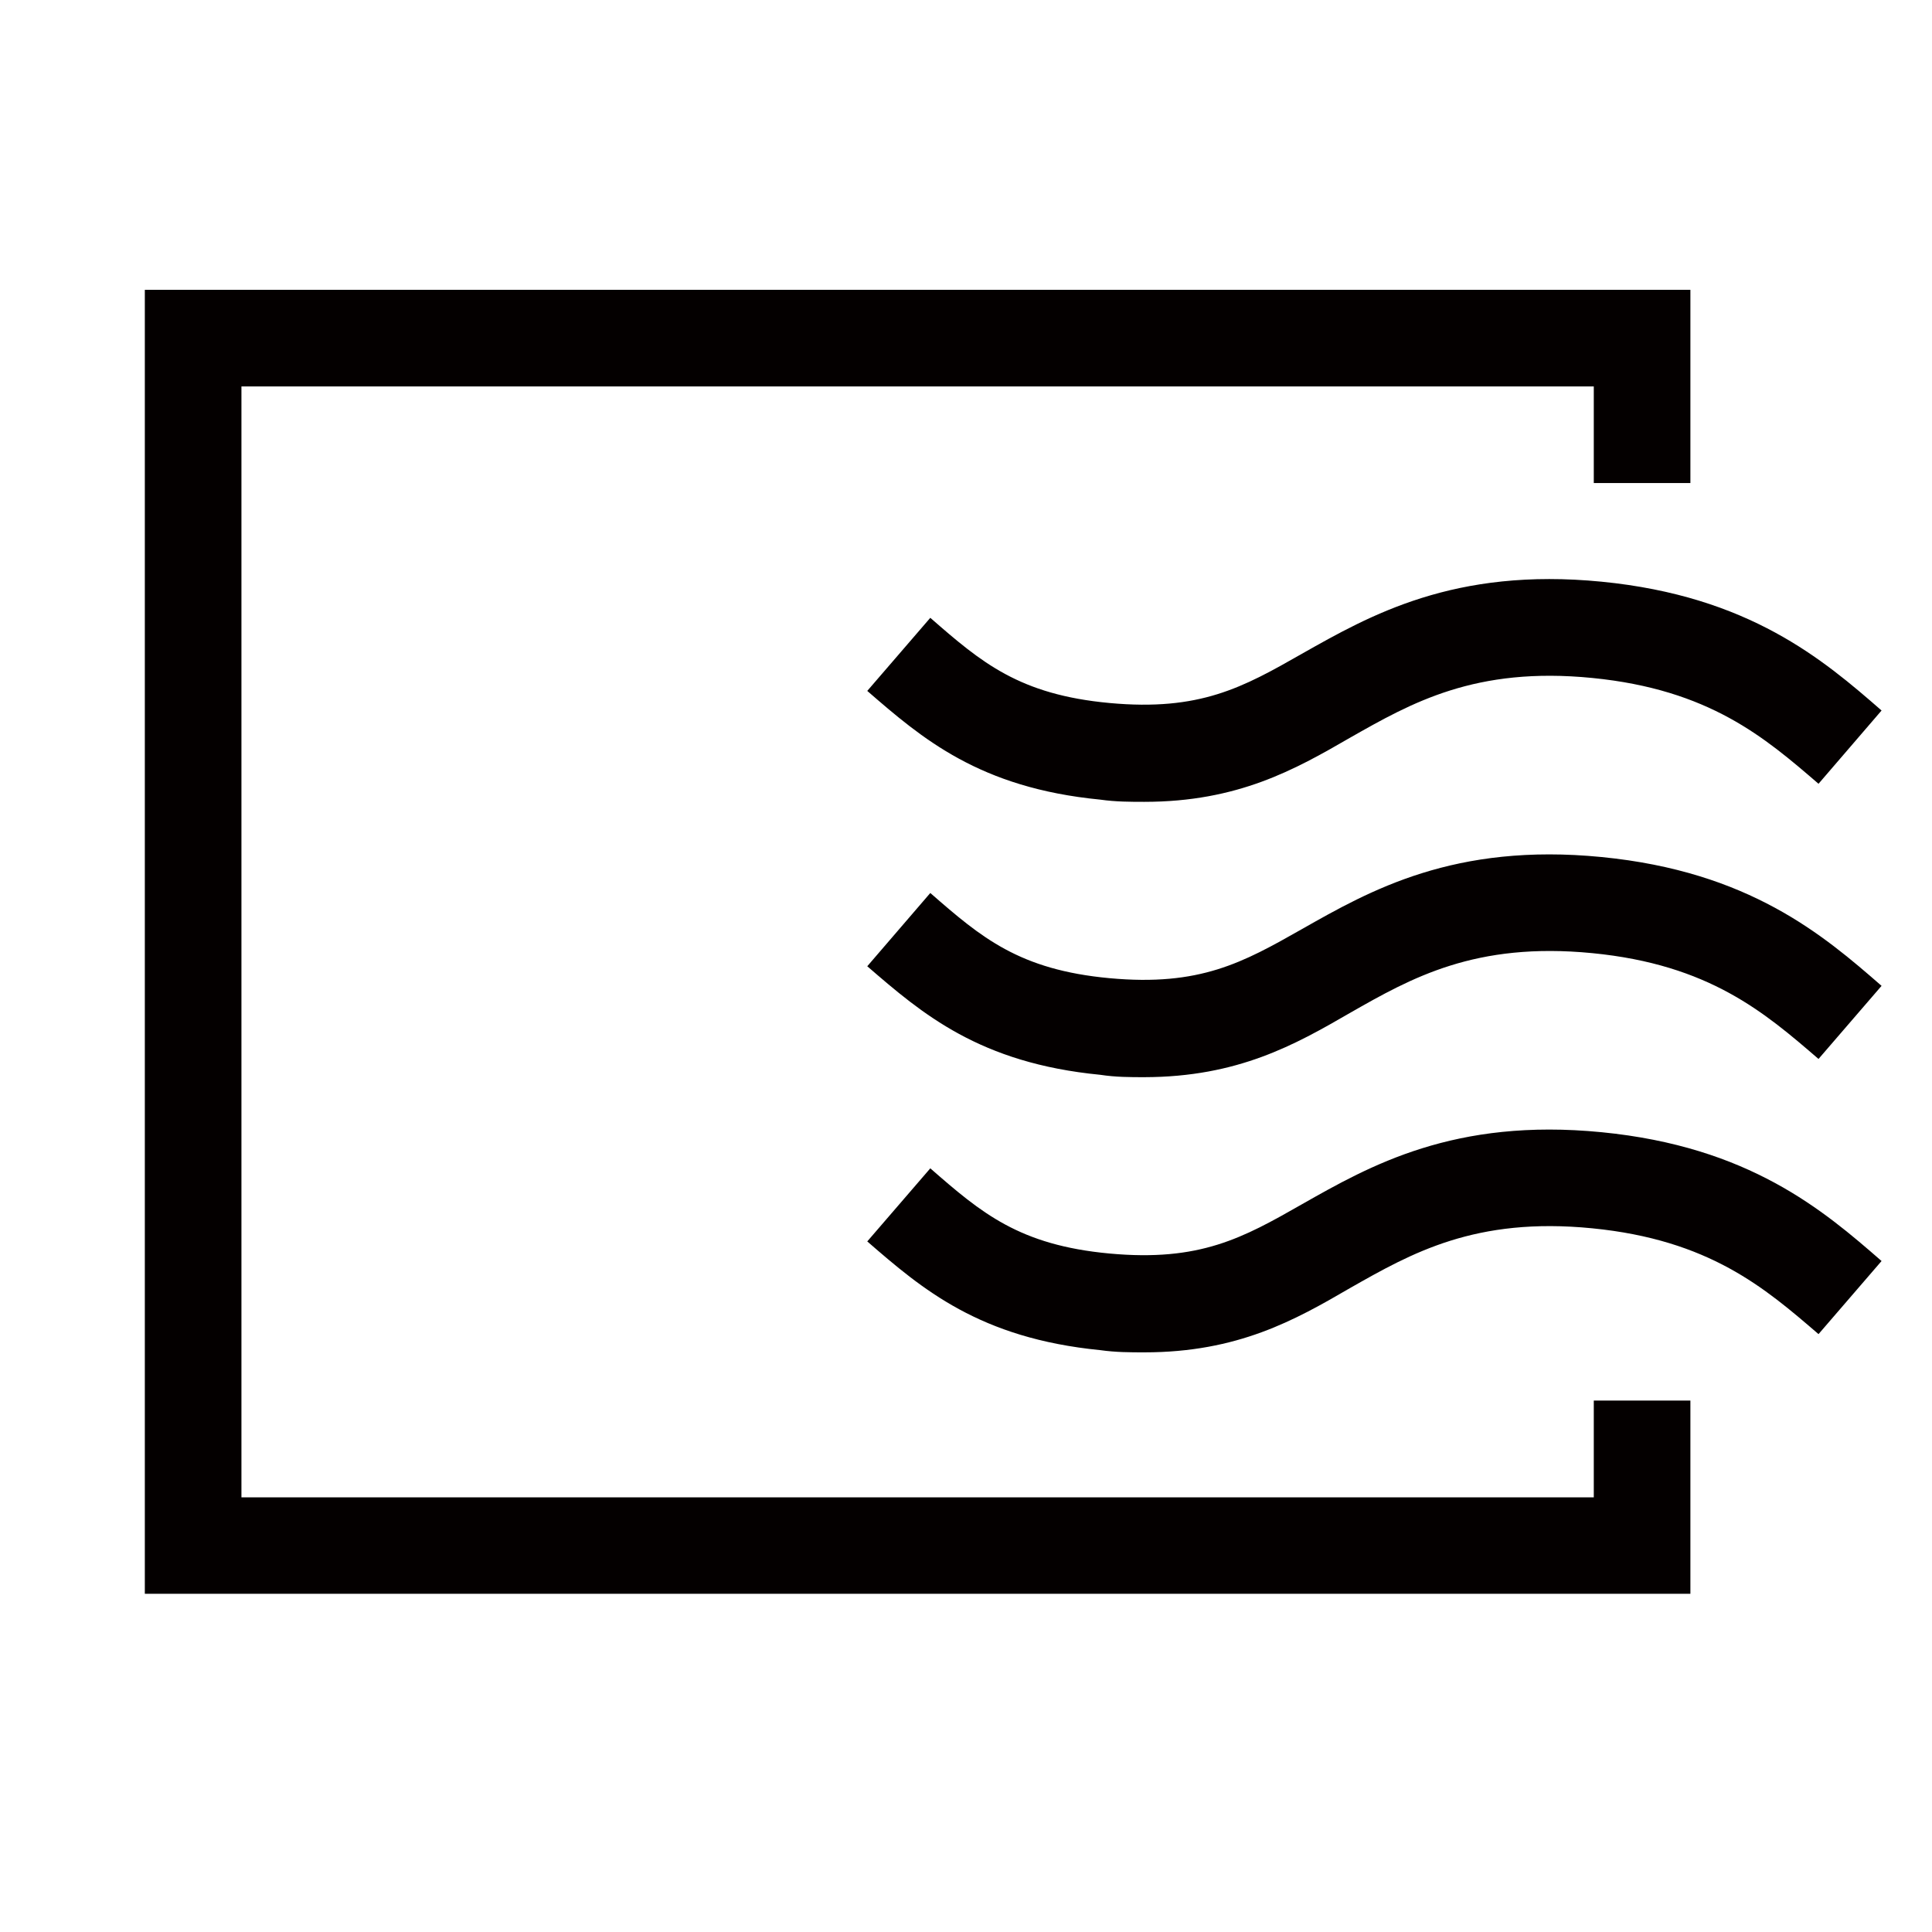 <svg xmlns="http://www.w3.org/2000/svg" viewBox="0 0 113.39 113.39"><defs><style>.cls-1{fill:#040000;}.cls-2{fill:none;}</style></defs><title>アセット 16</title><g id="レイヤー_2" data-name="レイヤー 2"><g id="レイヤー_1-2" data-name="レイヤー 1"><polygon class="cls-1" points="99.21 93.54 8.5 93.54 8.5 17.01 99.21 17.01 99.21 28.35 93.54 28.35 93.54 22.68 14.17 22.68 14.17 87.88 93.54 87.88 93.54 82.2 99.21 82.2 99.21 93.54"/><path class="cls-1" d="M67.16,79.37c-.81,0-1.67,0-2.59-.13-7.09-.7-10.44-3.58-13.67-6.38l3.7-4.29c3,2.62,5.22,4.51,10.52,5s7.82-.91,11.29-2.89c4-2.27,8.94-5.08,17.59-4.23s13,4.57,16.43,7.56l-3.7,4.29h0c-3.16-2.72-6.41-5.53-13.28-6.21s-10.61,1.46-14.22,3.51C76,77.48,72.65,79.37,67.16,79.37Z"/><path class="cls-1" d="M67.16,63.22c-.81,0-1.68,0-2.59-.14-7.09-.69-10.44-3.58-13.67-6.37l3.7-4.3c3,2.62,5.22,4.51,10.52,5s7.82-.91,11.29-2.88c4-2.27,8.94-5.08,17.59-4.23s13,4.57,16.43,7.56l-3.7,4.29c-3.16-2.72-6.41-5.54-13.28-6.21s-10.61,1.45-14.22,3.51C76,61.32,72.65,63.21,67.16,63.22Z"/><path class="cls-1" d="M67.16,47.06c-.81,0-1.68,0-2.59-.13-7.09-.69-10.44-3.58-13.67-6.38l3.7-4.29c3,2.62,5.22,4.51,10.52,5s7.82-.91,11.29-2.89c4-2.26,8.94-5.08,17.59-4.23s13,4.57,16.43,7.56L106.73,46c-3.16-2.72-6.41-5.53-13.28-6.21s-10.61,1.46-14.22,3.51C76,45.17,72.65,47.06,67.16,47.06Z"/><rect class="cls-2" width="113.39" height="113.39" transform="translate(0 113.39) rotate(-90)"/></g></g></svg>